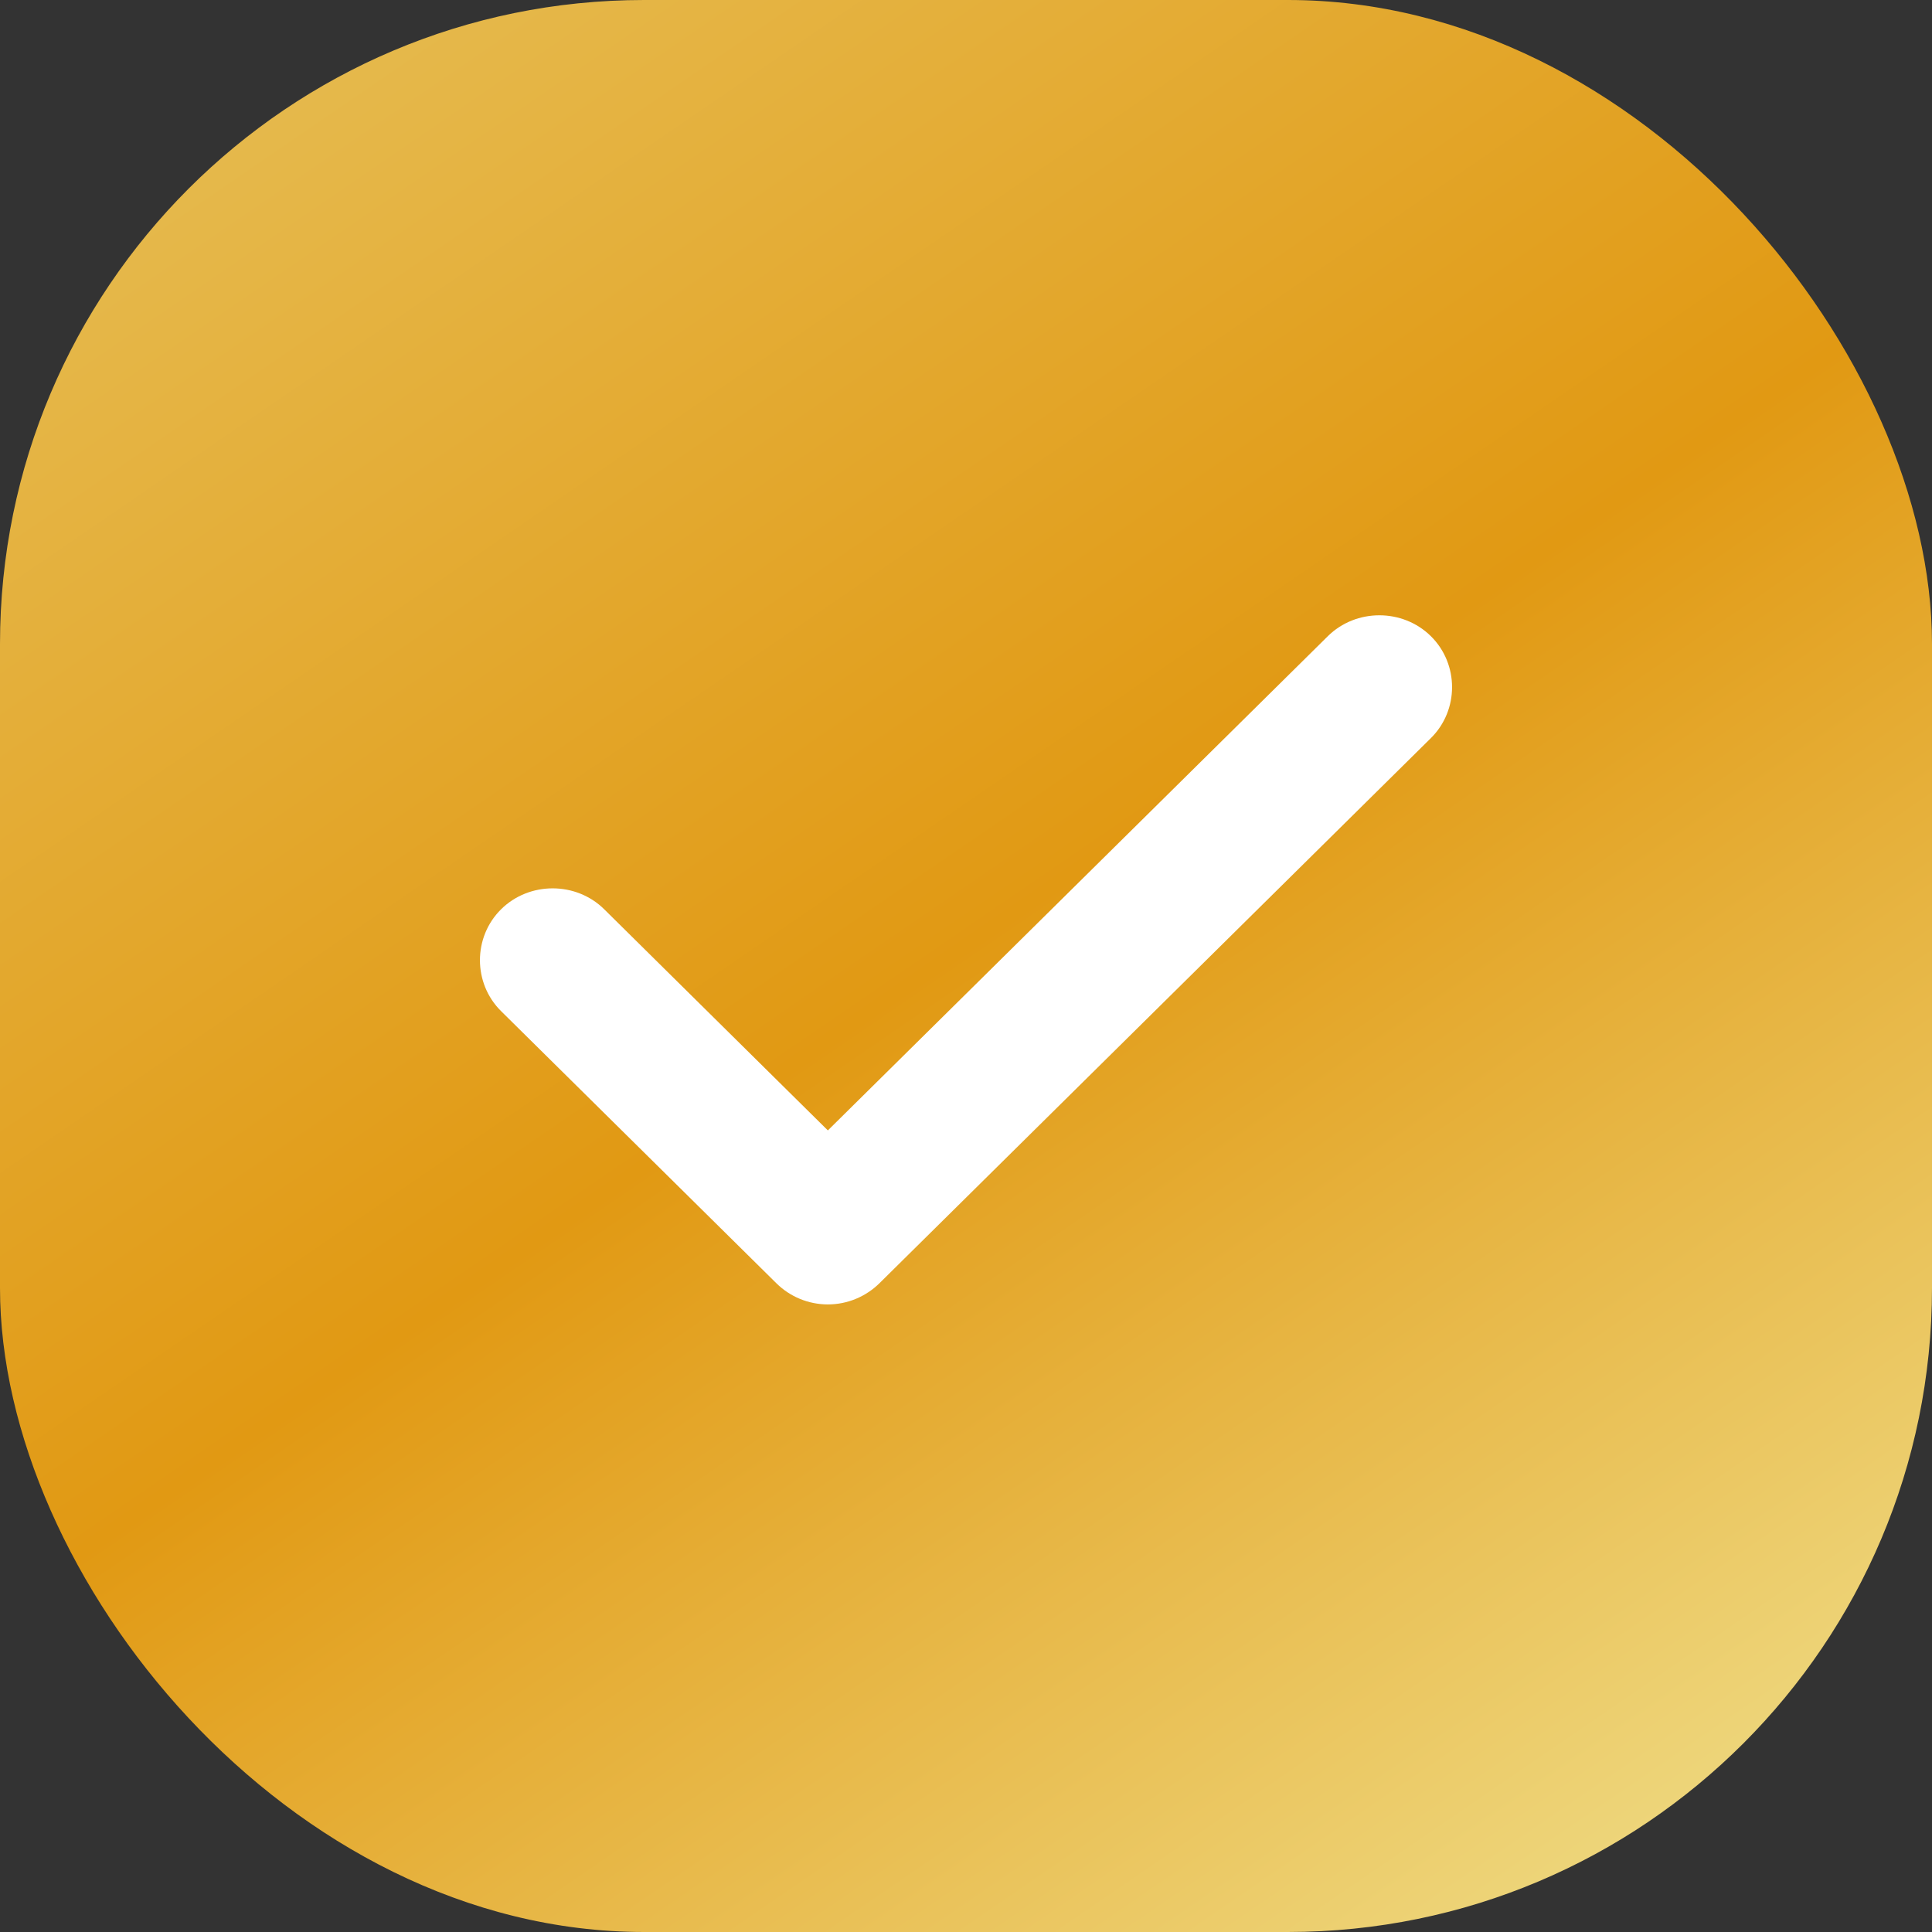 <?xml version="1.0" encoding="UTF-8"?> <svg xmlns="http://www.w3.org/2000/svg" width="30" height="30" viewBox="0 0 30 30" fill="none"><rect x="0" y="0" width="30" height="30" fill="#333333" stroke="none"/> <rect width="30" height="30" rx="10" fill="url(#paint0_linear_421_323)"></rect> <path d="M12.855 20.255C12.553 20.255 12.266 20.135 12.055 19.926L7.781 15.701C7.343 15.268 7.343 14.552 7.781 14.119C8.219 13.686 8.944 13.686 9.382 14.119L12.855 17.553L20.618 9.879C21.056 9.446 21.781 9.446 22.219 9.879C22.657 10.312 22.657 11.028 22.219 11.461L13.656 19.926C13.444 20.135 13.157 20.255 12.855 20.255Z" fill="white"></path> <defs> <linearGradient id="paint0_linear_421_323" x1="2" y1="-3.5" x2="27" y2="33" gradientUnits="userSpaceOnUse"> <stop stop-color="#E7C35E"></stop> <stop offset="0.506" stop-color="#E19913"></stop> <stop offset="1" stop-color="#F1E595"></stop> </linearGradient> </defs> </svg> 